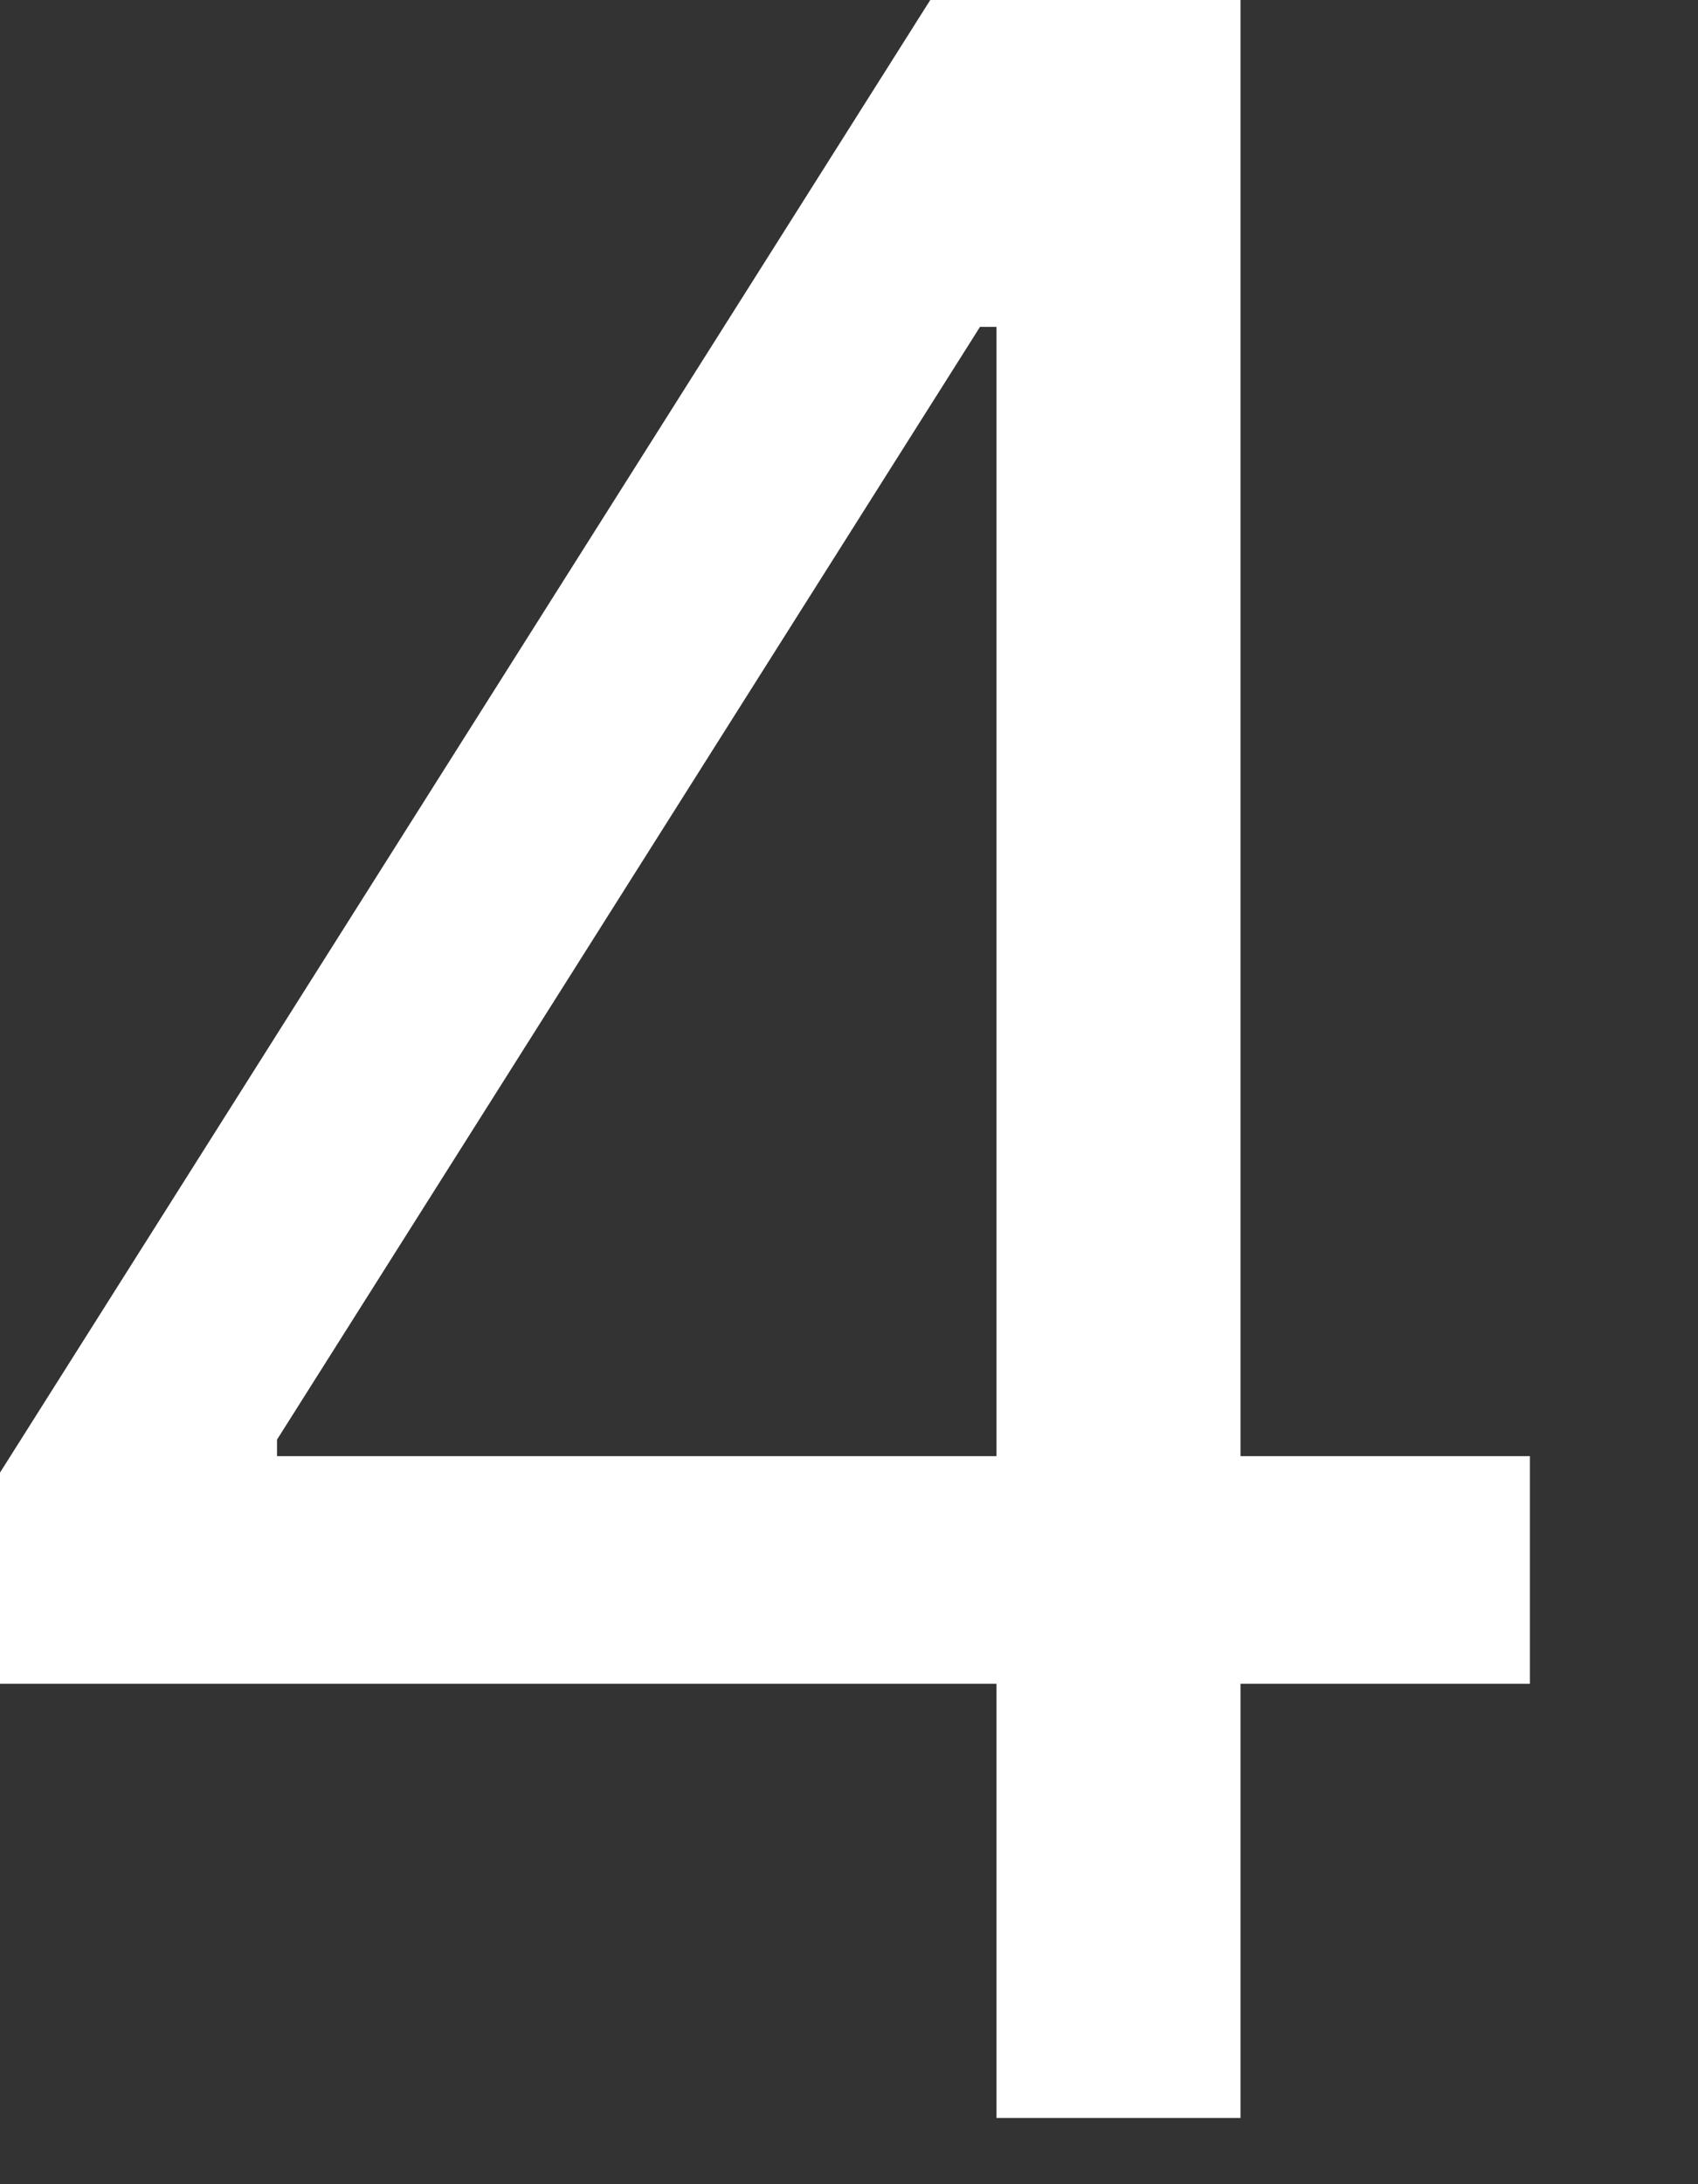 <?xml version="1.0" encoding="UTF-8"?> <svg xmlns="http://www.w3.org/2000/svg" width="7" height="9" viewBox="0 0 7 9" fill="none"><rect x="0" y="0" width="7" height="9" fill="#333333" stroke="none"/><path d="M0 6.938V6.068L3.835 0H4.466V1.347H4.04L1.142 5.932V6H6.307V6.938H0ZM4.108 8.727V0H5.114V8.727H4.108Z" fill="white"></path></svg> 